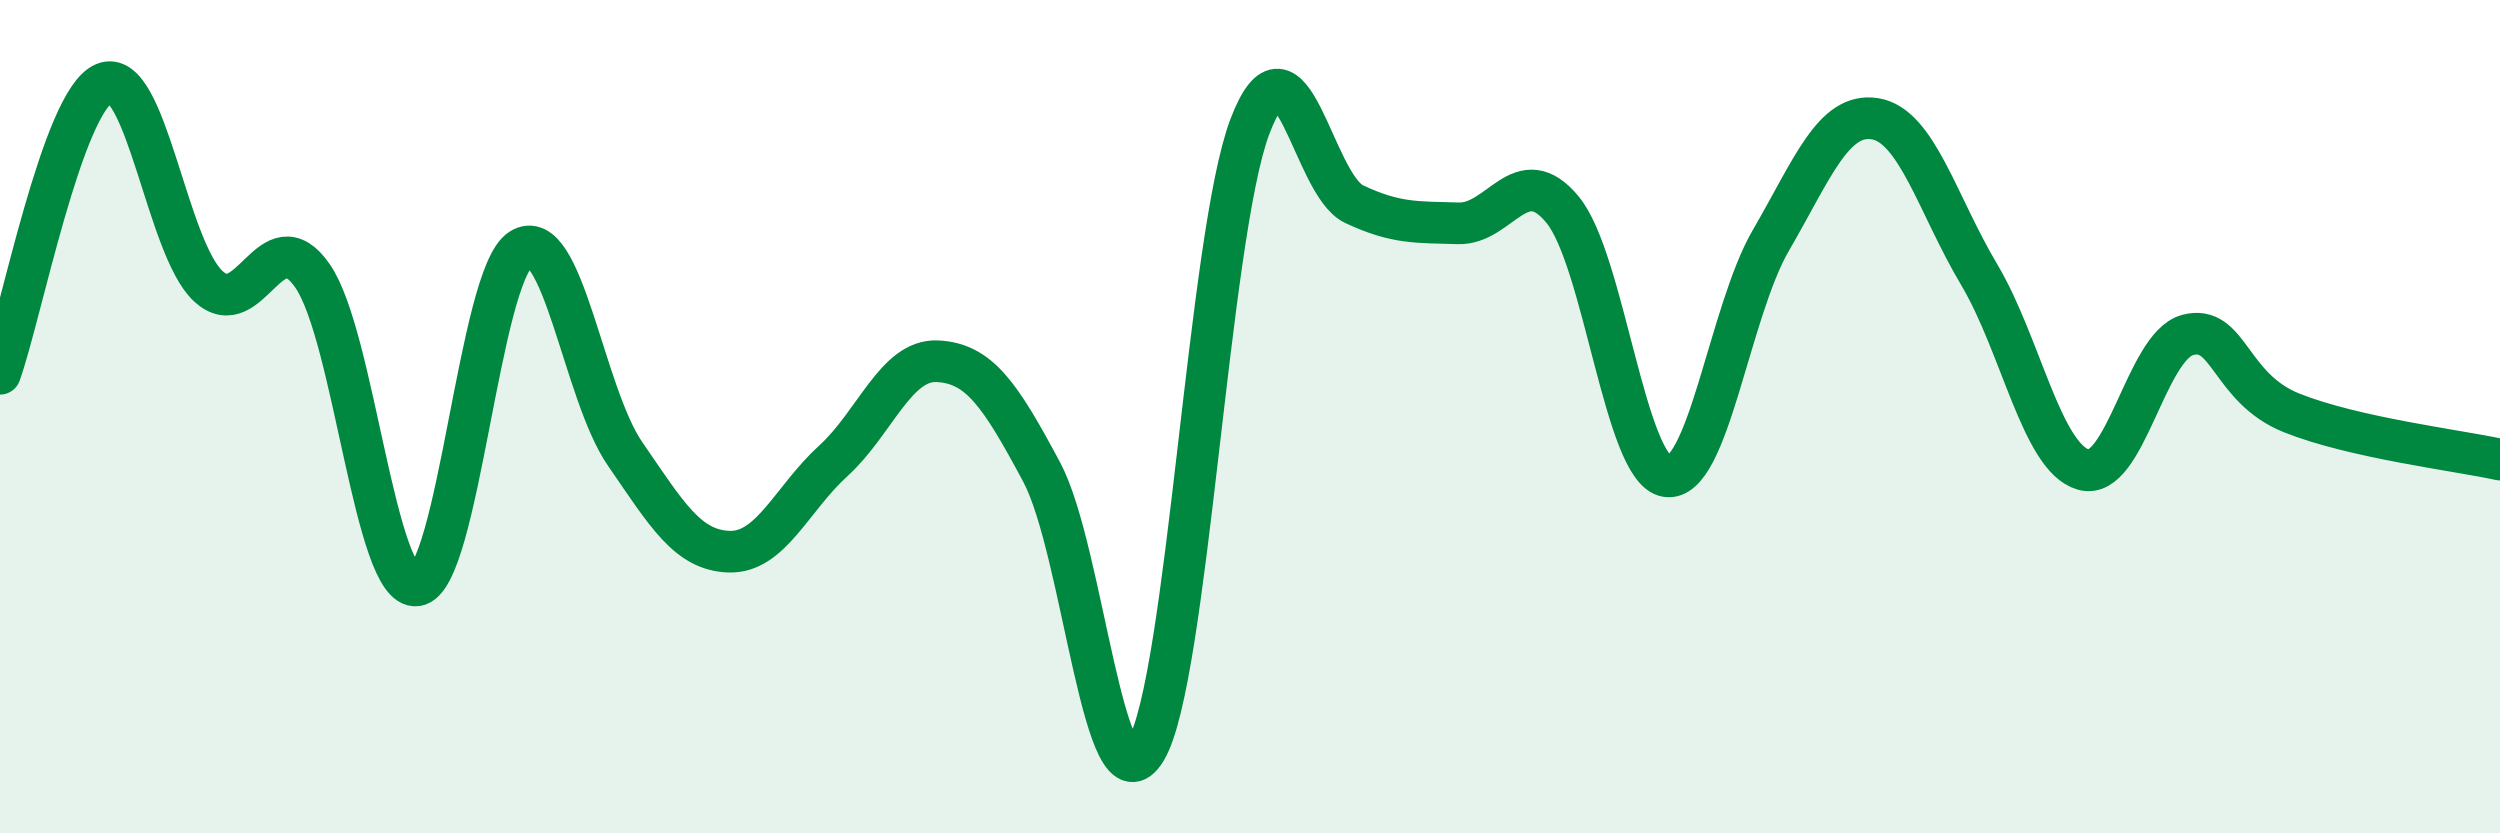 
    <svg width="60" height="20" viewBox="0 0 60 20" xmlns="http://www.w3.org/2000/svg">
      <path
        d="M 0,8.97 C 0.5,7.58 1.5,2.42 2.5,2 C 3.5,1.58 4,5.95 5,6.87 C 6,7.79 6.5,5.18 7.5,6.62 C 8.5,8.06 9,14.18 10,14.05 C 11,13.92 11.5,6.61 12.5,5.98 C 13.5,5.35 14,9.44 15,10.89 C 16,12.34 16.5,13.21 17.5,13.24 C 18.5,13.27 19,11.97 20,11.06 C 21,10.15 21.5,8.62 22.5,8.67 C 23.5,8.72 24,9.46 25,11.33 C 26,13.2 26.5,19.66 27.5,18 C 28.5,16.34 29,5.65 30,3.03 C 31,0.41 31.5,4.43 32.5,4.9 C 33.5,5.37 34,5.33 35,5.36 C 36,5.39 36.5,3.82 37.5,5.03 C 38.5,6.24 39,11.28 40,11.43 C 41,11.58 41.5,7.49 42.5,5.77 C 43.5,4.05 44,2.69 45,2.85 C 46,3.01 46.5,4.91 47.5,6.59 C 48.5,8.27 49,10.98 50,11.27 C 51,11.56 51.5,8.31 52.5,8.04 C 53.5,7.77 53.5,9.31 55,9.91 C 56.5,10.51 59,10.81 60,11.03L60 20L0 20Z"
        fill="#008740"
        opacity="0.1"
        stroke-linecap="round"
        stroke-linejoin="round"
      />
      <path
        d="M 0,8.97 C 0.5,7.58 1.5,2.42 2.5,2 C 3.5,1.58 4,5.95 5,6.87 C 6,7.79 6.5,5.18 7.5,6.62 C 8.5,8.06 9,14.18 10,14.05 C 11,13.92 11.5,6.61 12.5,5.98 C 13.5,5.35 14,9.44 15,10.89 C 16,12.34 16.5,13.21 17.5,13.24 C 18.5,13.27 19,11.97 20,11.06 C 21,10.15 21.5,8.62 22.5,8.67 C 23.5,8.72 24,9.46 25,11.33 C 26,13.2 26.5,19.66 27.5,18 C 28.5,16.34 29,5.65 30,3.03 C 31,0.41 31.5,4.43 32.5,4.9 C 33.5,5.37 34,5.33 35,5.36 C 36,5.39 36.5,3.82 37.5,5.03 C 38.5,6.24 39,11.28 40,11.43 C 41,11.58 41.5,7.49 42.5,5.77 C 43.5,4.05 44,2.69 45,2.85 C 46,3.01 46.5,4.91 47.5,6.59 C 48.5,8.27 49,10.98 50,11.27 C 51,11.56 51.5,8.31 52.5,8.04 C 53.5,7.77 53.5,9.31 55,9.91 C 56.5,10.51 59,10.81 60,11.03"
        stroke="#008740"
        stroke-width="1"
        fill="none"
        stroke-linecap="round"
        stroke-linejoin="round"
      />
    </svg>
  